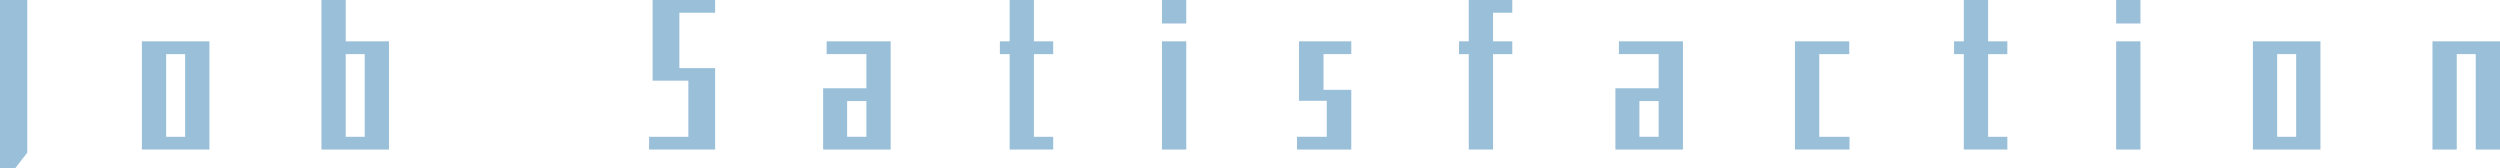 <?xml version="1.0" encoding="UTF-8"?>
<svg id="uuid-ec5c65f5-a650-40b0-8f97-d7a34b088b66" data-name="レイヤー 2" xmlns="http://www.w3.org/2000/svg" width="979.61" height="65.9" viewBox="0 0 979.61 65.9">
  <defs>
    <style>
      .uuid-448a96c6-848b-43af-94ea-e8b12b8ddd9b {
        opacity: .4;
      }

      .uuid-d815577d-b23b-4820-96df-e7fb5270d6f1 {
        fill: #005ea1;
        stroke-width: 0px;
      }
    </style>
  </defs>
  <g id="uuid-d48b55c4-4bcc-49fe-a00b-49f0bcfbd97f" data-name="back2">
    <g class="uuid-448a96c6-848b-43af-94ea-e8b12b8ddd9b">
      <g>
        <path class="uuid-d815577d-b23b-4820-96df-e7fb5270d6f1" d="m5.98,65.9H0V0h10.68v59.8l-4.7,6.1Z"/>
        <path class="uuid-d815577d-b23b-4820-96df-e7fb5270d6f1" d="m55.6,58.6V16.2h26.46v42.4h-26.46Zm16.95-37.4h-7.45v32.4h7.45V21.2Z"/>
        <path class="uuid-d815577d-b23b-4820-96df-e7fb5270d6f1" d="m125.96,58.6V0h9.51v16.2h16.95v42.4h-26.46Zm16.95-37.4h-7.45v32.4h7.45V21.2Z"/>
        <path class="uuid-d815577d-b23b-4820-96df-e7fb5270d6f1" d="m254.34,58.6v-5h15.39v-22h-14.01V0h24.5v5h-14.01v21.7h14.01v31.9h-25.87Z"/>
        <path class="uuid-d815577d-b23b-4820-96df-e7fb5270d6f1" d="m322.54,58.6v-24h16.95v-13.4h-15.58v-5h25.09v42.4h-26.46Zm16.95-19h-7.55v14h7.55v-14Z"/>
        <path class="uuid-d815577d-b23b-4820-96df-e7fb5270d6f1" d="m395.62,58.6V21.2h-3.82v-5h3.82V0h9.51v16.2h7.55v5h-7.55v32.4h7.55v5h-17.05Z"/>
        <path class="uuid-d815577d-b23b-4820-96df-e7fb5270d6f1" d="m455.32,9.2V0h9.51v9.2h-9.51Zm0,49.4V16.2h9.51v42.4h-9.51Z"/>
        <path class="uuid-d815577d-b23b-4820-96df-e7fb5270d6f1" d="m508.23,58.6v-5h11.66v-14.1h-10.88v-23.3h20.48v5h-10.88v14h10.88v23.4h-21.27Z"/>
        <path class="uuid-d815577d-b23b-4820-96df-e7fb5270d6f1" d="m585.04,21.2v37.4h-9.51V21.2h-3.82v-5h3.82V0h17.05v5h-7.55v11.2h7.55v5h-7.55Z"/>
        <path class="uuid-d815577d-b23b-4820-96df-e7fb5270d6f1" d="m632.99,58.6v-24h16.95v-13.4h-15.58v-5h25.09v42.4h-26.46Zm16.95-19h-7.55v14h7.55v-14Z"/>
        <path class="uuid-d815577d-b23b-4820-96df-e7fb5270d6f1" d="m703.35,58.6V16.2h21.27v5h-11.76v32.4h11.86v5h-21.36Z"/>
        <path class="uuid-d815577d-b23b-4820-96df-e7fb5270d6f1" d="m769.51,58.6V21.2h-3.82v-5h3.82V0h9.51v16.2h7.55v5h-7.55v32.4h7.55v5h-17.05Z"/>
        <path class="uuid-d815577d-b23b-4820-96df-e7fb5270d6f1" d="m829.21,9.2V0h9.51v9.2h-9.51Zm0,49.4V16.2h9.51v42.4h-9.51Z"/>
        <path class="uuid-d815577d-b23b-4820-96df-e7fb5270d6f1" d="m882.79,58.6V16.2h26.46v42.4h-26.46Zm16.95-37.4h-7.45v32.4h7.45V21.2Z"/>
        <path class="uuid-d815577d-b23b-4820-96df-e7fb5270d6f1" d="m970.11,58.6V21.2h-7.45v37.4h-9.51V16.2h26.46v42.4h-9.51Z"/>
      </g>
    </g>
  </g>
</svg>